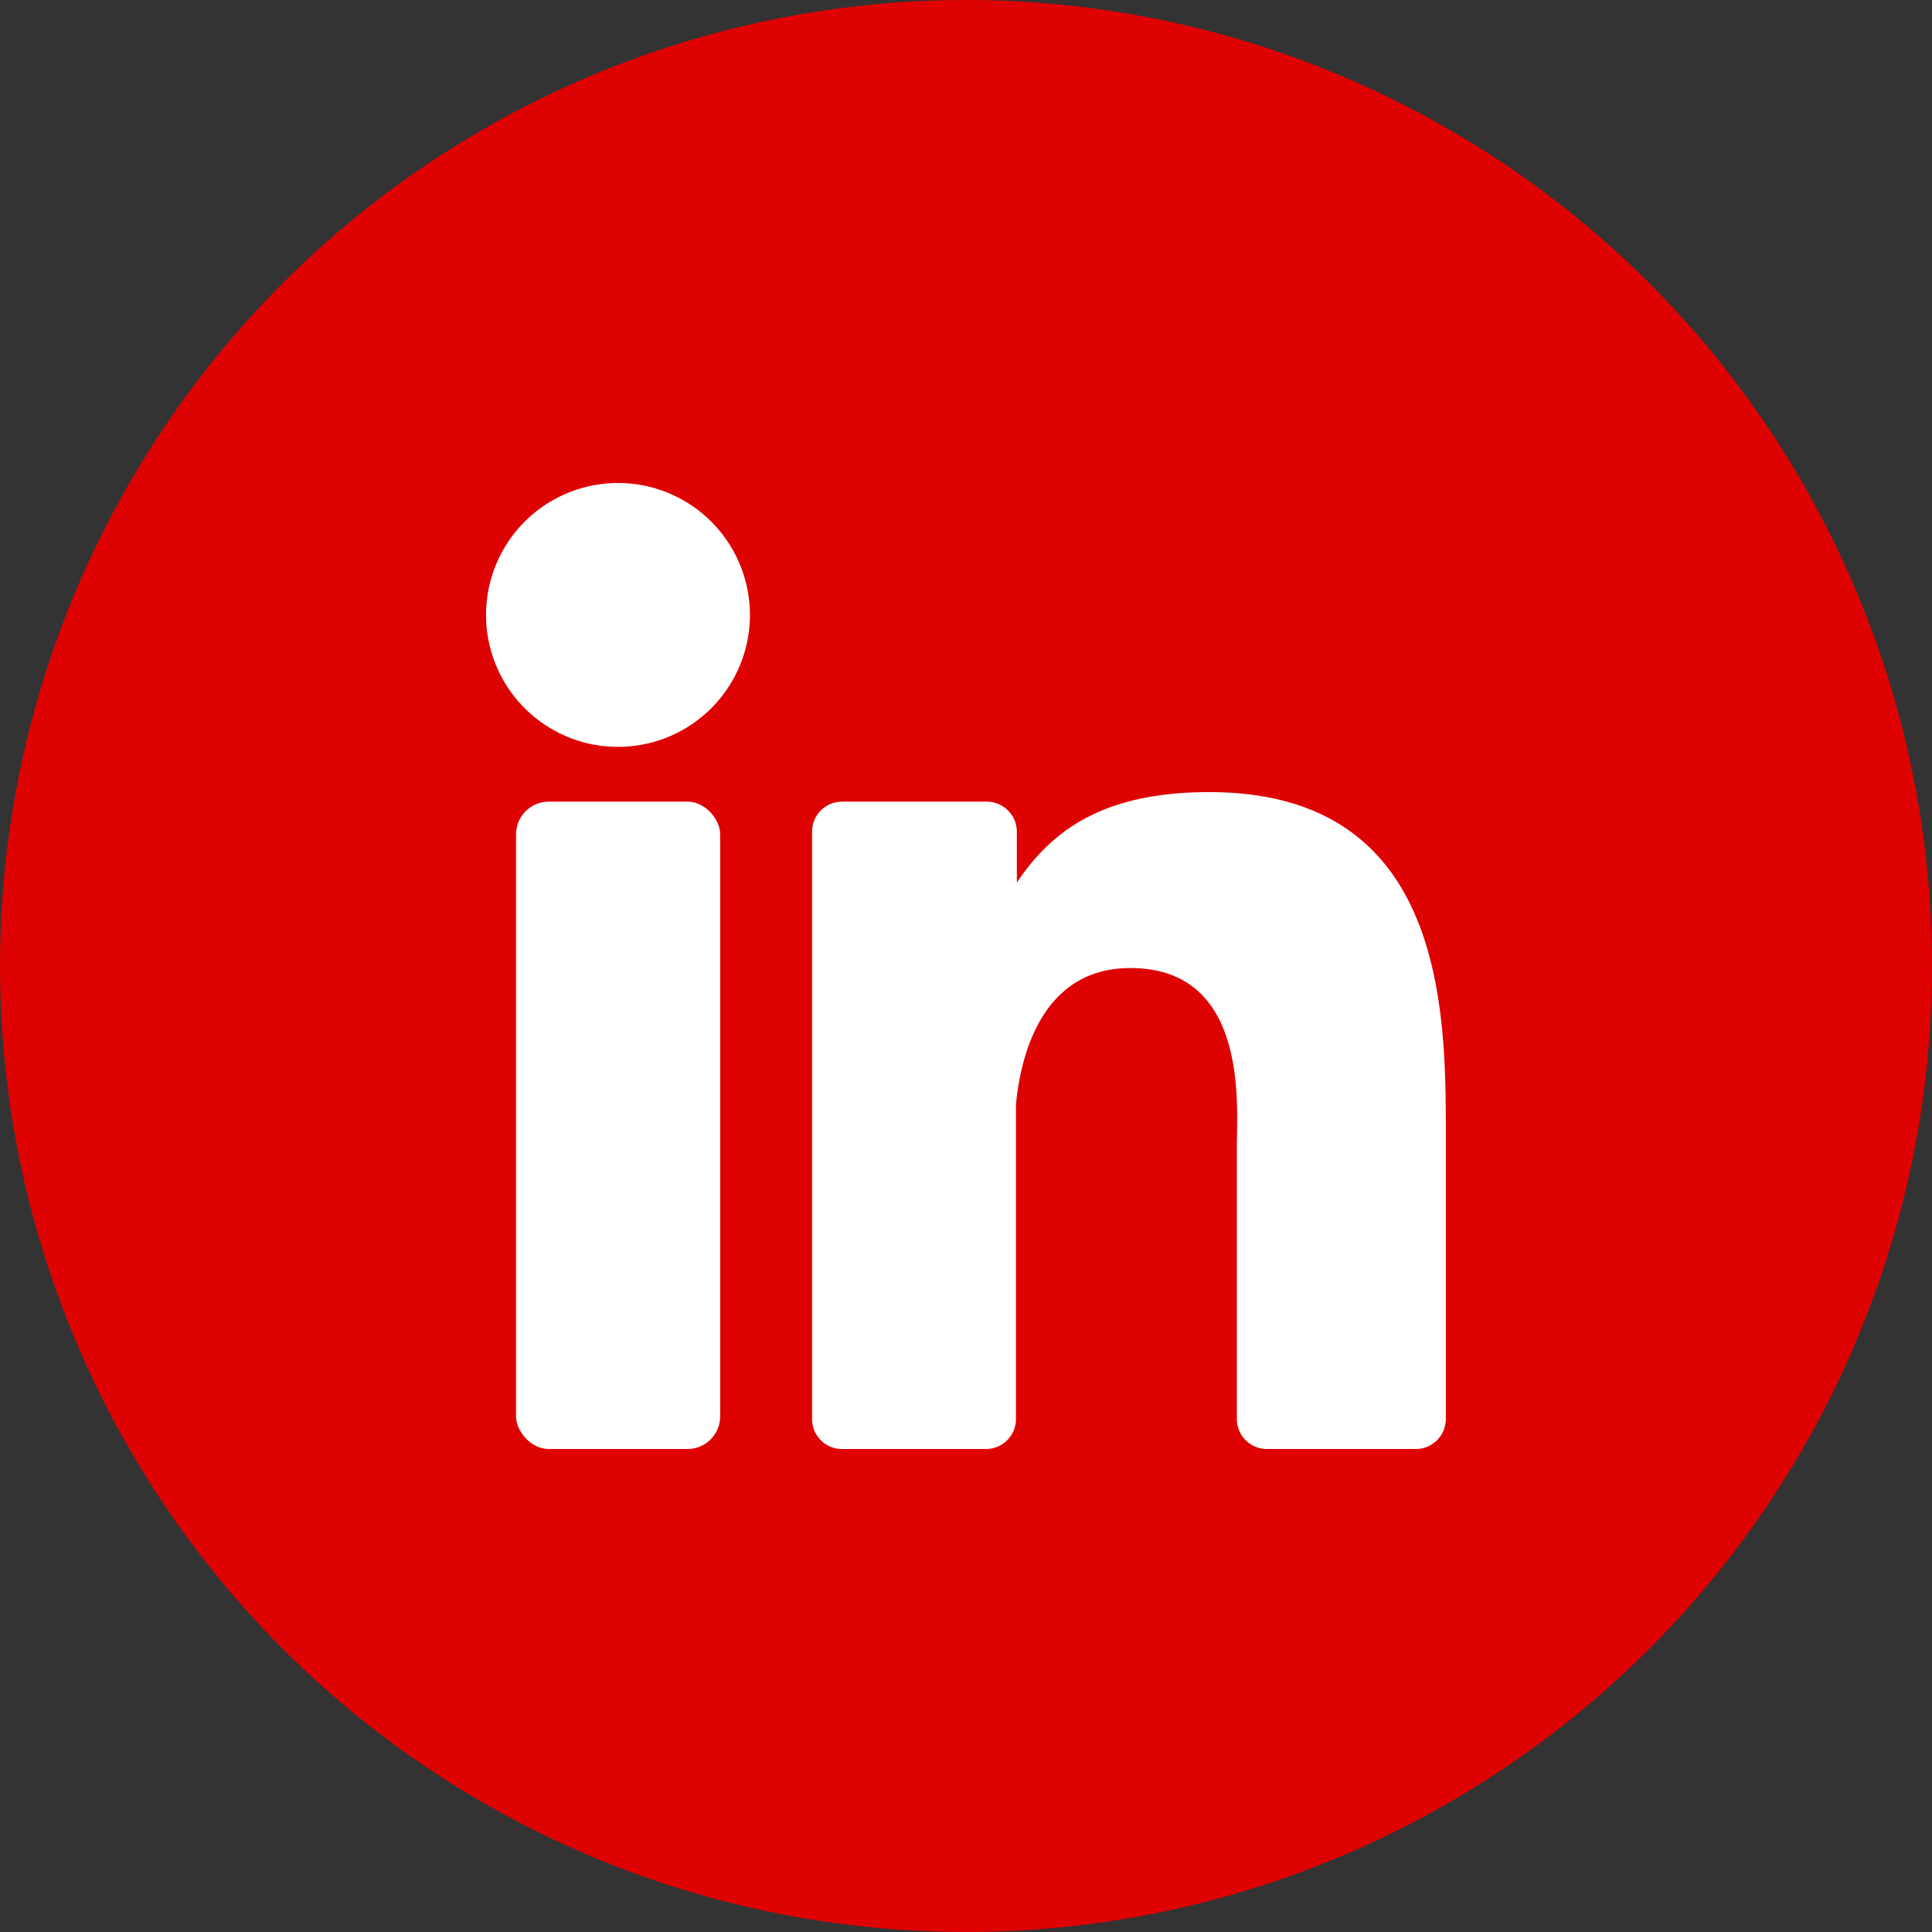 <svg xmlns="http://www.w3.org/2000/svg" version="1.1" xmlns:xlink="http://www.w3.org/1999/xlink" width="512" height="512" x="0" y="0" viewBox="0 0 152 152" style="enable-background:new 0 0 512 512" xml:space="preserve" class=""><rect x="0" y="0" width="152" height="152" fill="#333333" stroke="none"/><g><g data-name="Layer 2"><g data-name="10.linkedin"><circle cx="76" cy="76" r="76" fill="#df0202" opacity="1" data-original="#0b69c7" class=""></circle><g fill="#fff"><path d="M59 48.37A10.38 10.38 0 1 1 48.63 38 10.38 10.38 0 0 1 59 48.37z" fill="#ffffff" opacity="1" data-original="#ffffff"></path><rect width="16.06" height="50.93" x="40.6" y="63.07" rx="2.57" fill="#ffffff" opacity="1" data-original="#ffffff"></rect><path d="M113.75 89.47v22.17a2.36 2.36 0 0 1-2.36 2.36H99.67a2.36 2.36 0 0 1-2.36-2.36V90.16c0-3.21.93-14-8.38-14-7.22 0-8.69 7.42-9 10.75v24.78a2.36 2.36 0 0 1-2.34 2.31H66.25a2.35 2.35 0 0 1-2.36-2.36v-46.2a2.36 2.36 0 0 1 2.36-2.37h11.34A2.37 2.37 0 0 1 80 65.44v4c2.68-4 6.66-7.12 15.13-7.12 18.73-.01 18.62 17.52 18.62 27.15z" fill="#ffffff" opacity="1" data-original="#ffffff"></path></g></g></g></g></svg>